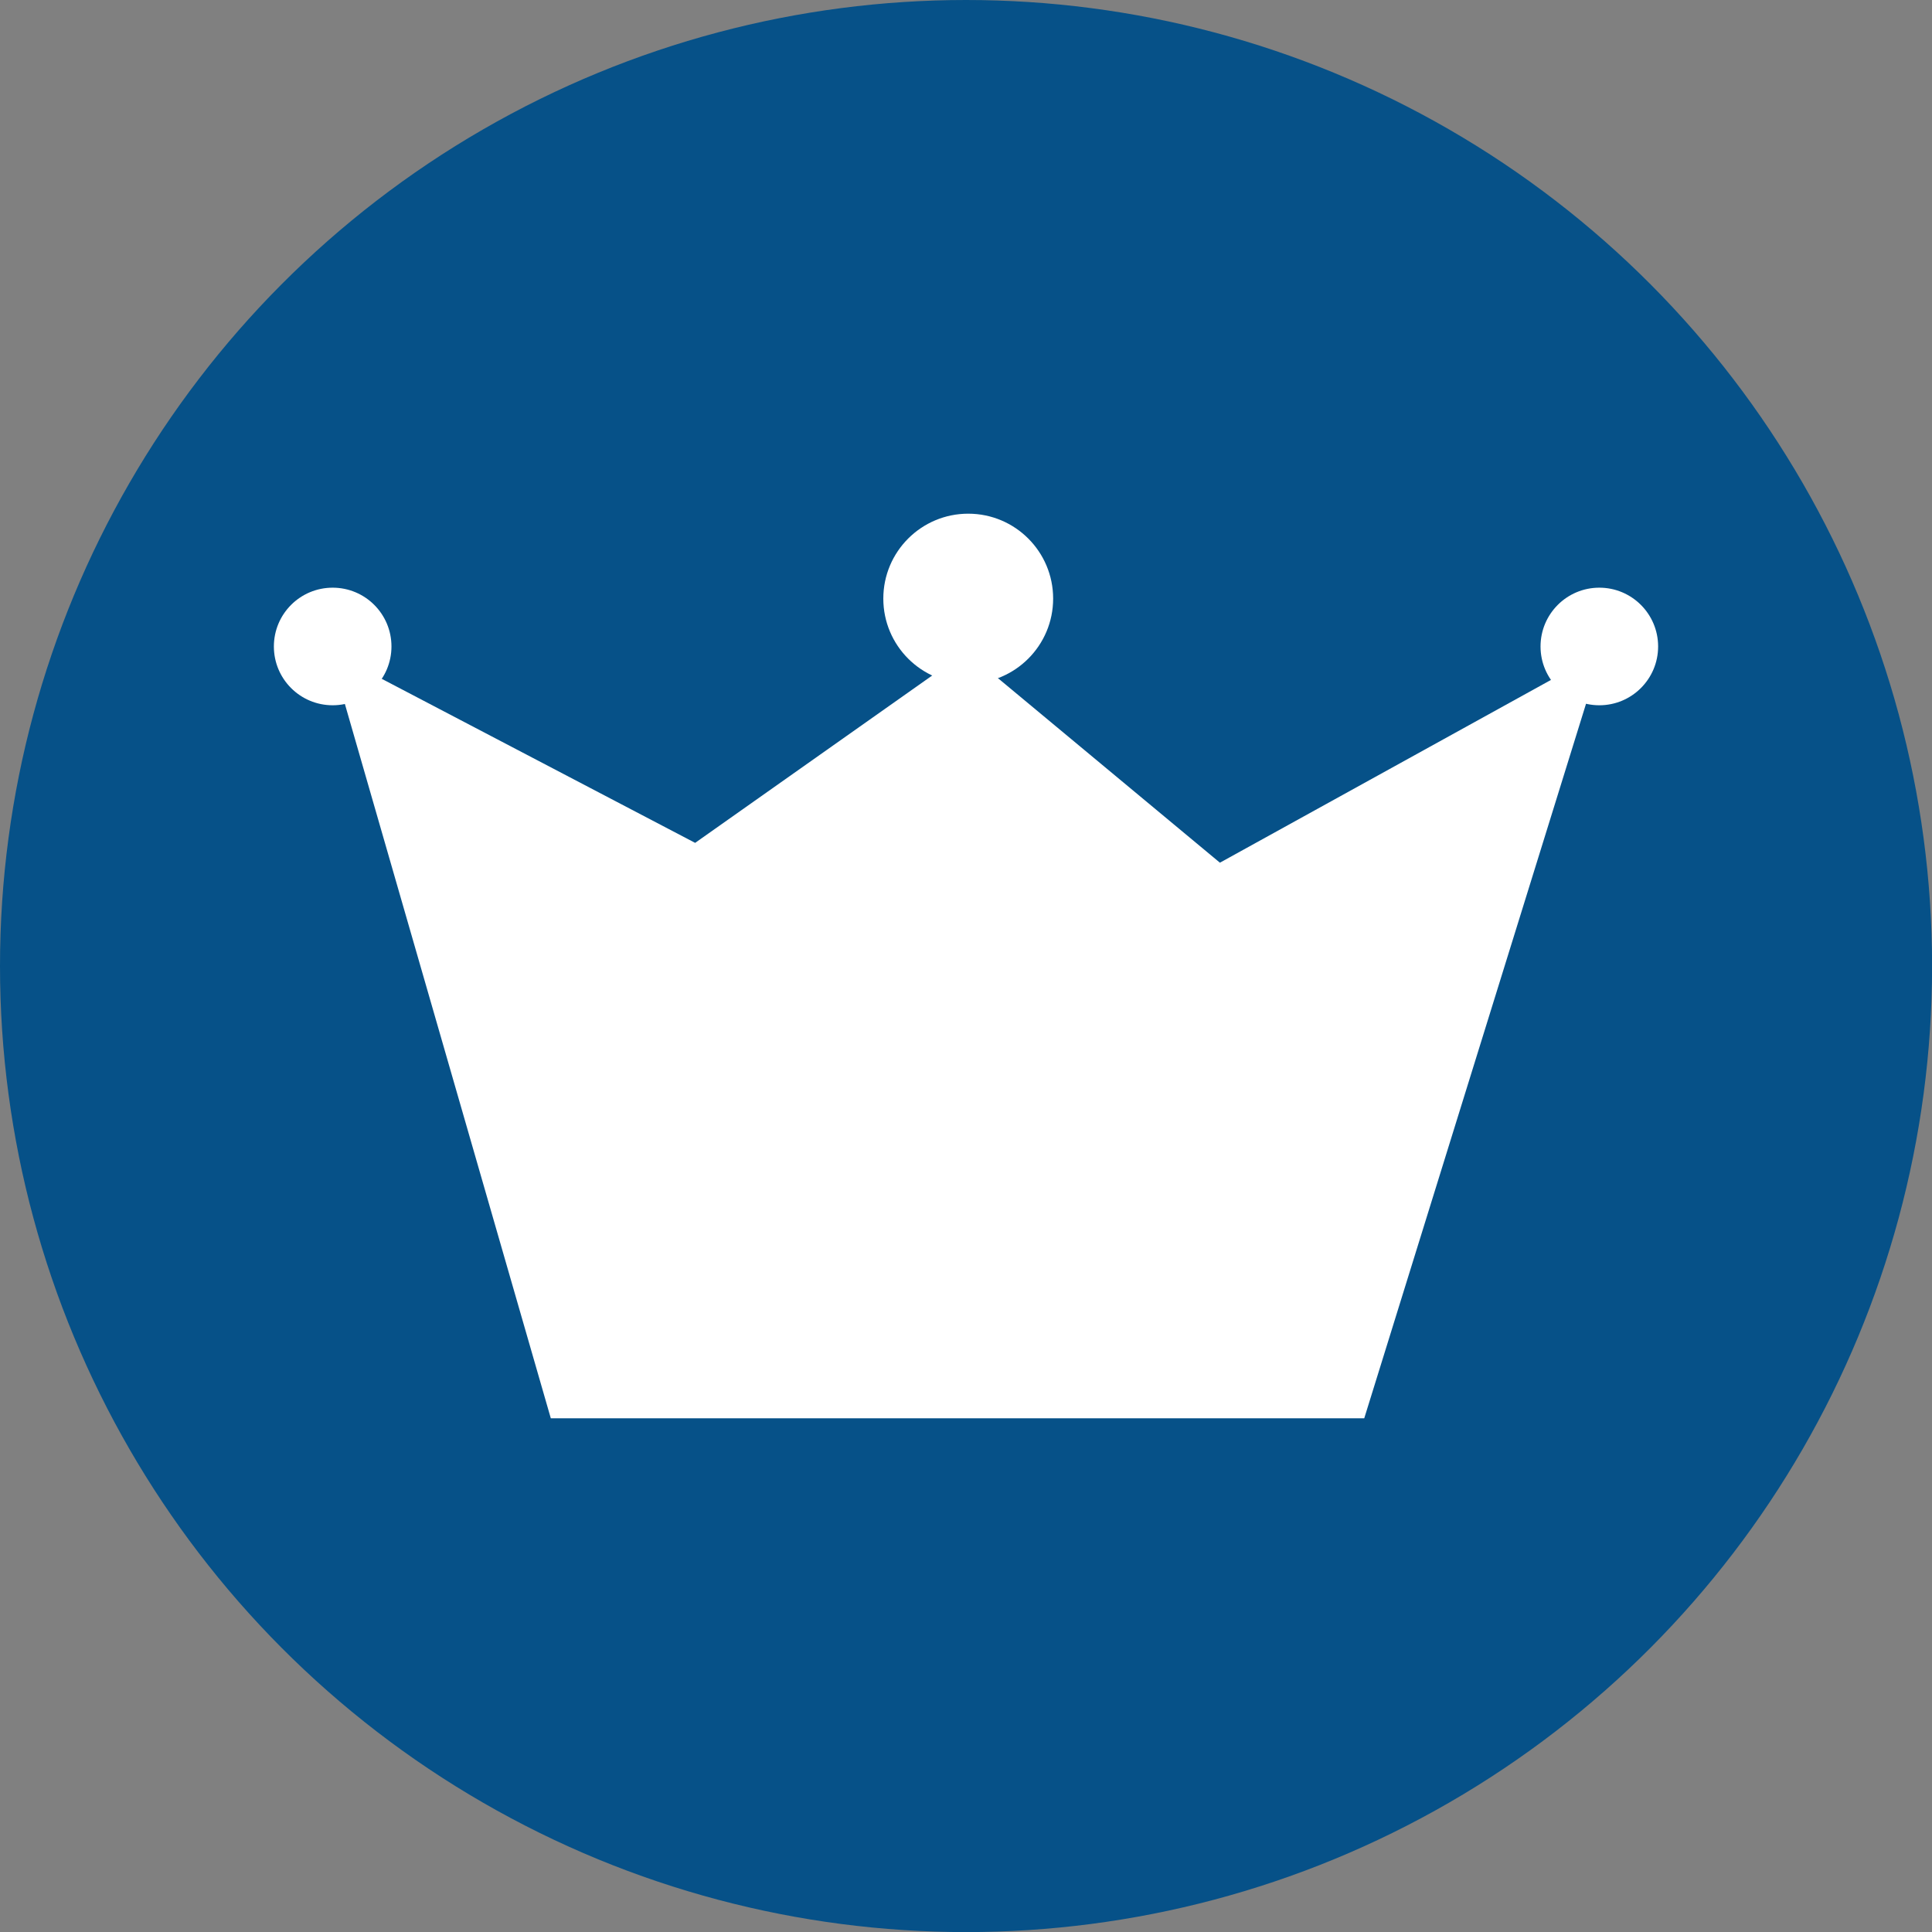 <?xml version="1.0" encoding="UTF-8"?>
<svg id="_レイヤー_2" data-name="レイヤー 2" xmlns="http://www.w3.org/2000/svg" viewBox="0 0 221.15 221.15">
  <rect x="0" y="0" width="221.15" height="221.15" fill="#808080" stroke="none"/>
  <defs>
    <style>
      .cls-1 {
        fill: #065188;
      }

      .cls-1, .cls-2 {
        stroke-width: 0px;
      }

      .cls-2 {
        fill: #fff;
      }
    </style>
  </defs>
  <g id="_レイヤー_1-2" data-name="レイヤー 1">
    <g>
      <circle class="cls-1" cx="110.58" cy="110.58" r="110.58"/>
      <g>
        <g>
          <polygon class="cls-2" points="183.4 74.59 139.64 98.75 110.58 74.59 79.57 96.48 37.75 74.59 63.05 162.35 156.16 162.35 183.4 74.59"/>
          <g>
            <path class="cls-2" d="M44.81,74c0,3.71-3.01,6.73-6.73,6.73s-6.73-3.01-6.73-6.73,3.01-6.73,6.73-6.73,6.73,3.01,6.73,6.73Z"/>
            <path class="cls-2" d="M120.55,68.52c0,5.37-4.35,9.72-9.72,9.72s-9.72-4.35-9.72-9.72,4.35-9.72,9.72-9.72,9.72,4.35,9.72,9.72Z"/>
            <circle class="cls-2" cx="183.07" cy="74" r="6.73"/>
          </g>
        </g>
        <path class="cls-2" d="M117.89,148.39h-13.02v-36.89h-5.22v-11.34h18.24v48.23Z"/>
        <path class="cls-2" d="M153.92,142.43c-4.43.83-4.81,1.5-5.29,9.21-.48-7.71-.86-8.38-5.29-9.21,4.43-.83,4.81-1.5,5.29-9.21.48,7.71.86,8.38,5.29,9.21Z"/>
        <path class="cls-2" d="M76.43,113.25c-6.75,1.26-7.33,2.29-8.06,14.04-.72-11.75-1.31-12.78-8.06-14.04,6.75-1.26,7.33-2.29,8.06-14.04.72,11.75,1.31,12.78,8.06,14.04Z"/>
      </g>
    </g>
  </g>
</svg>